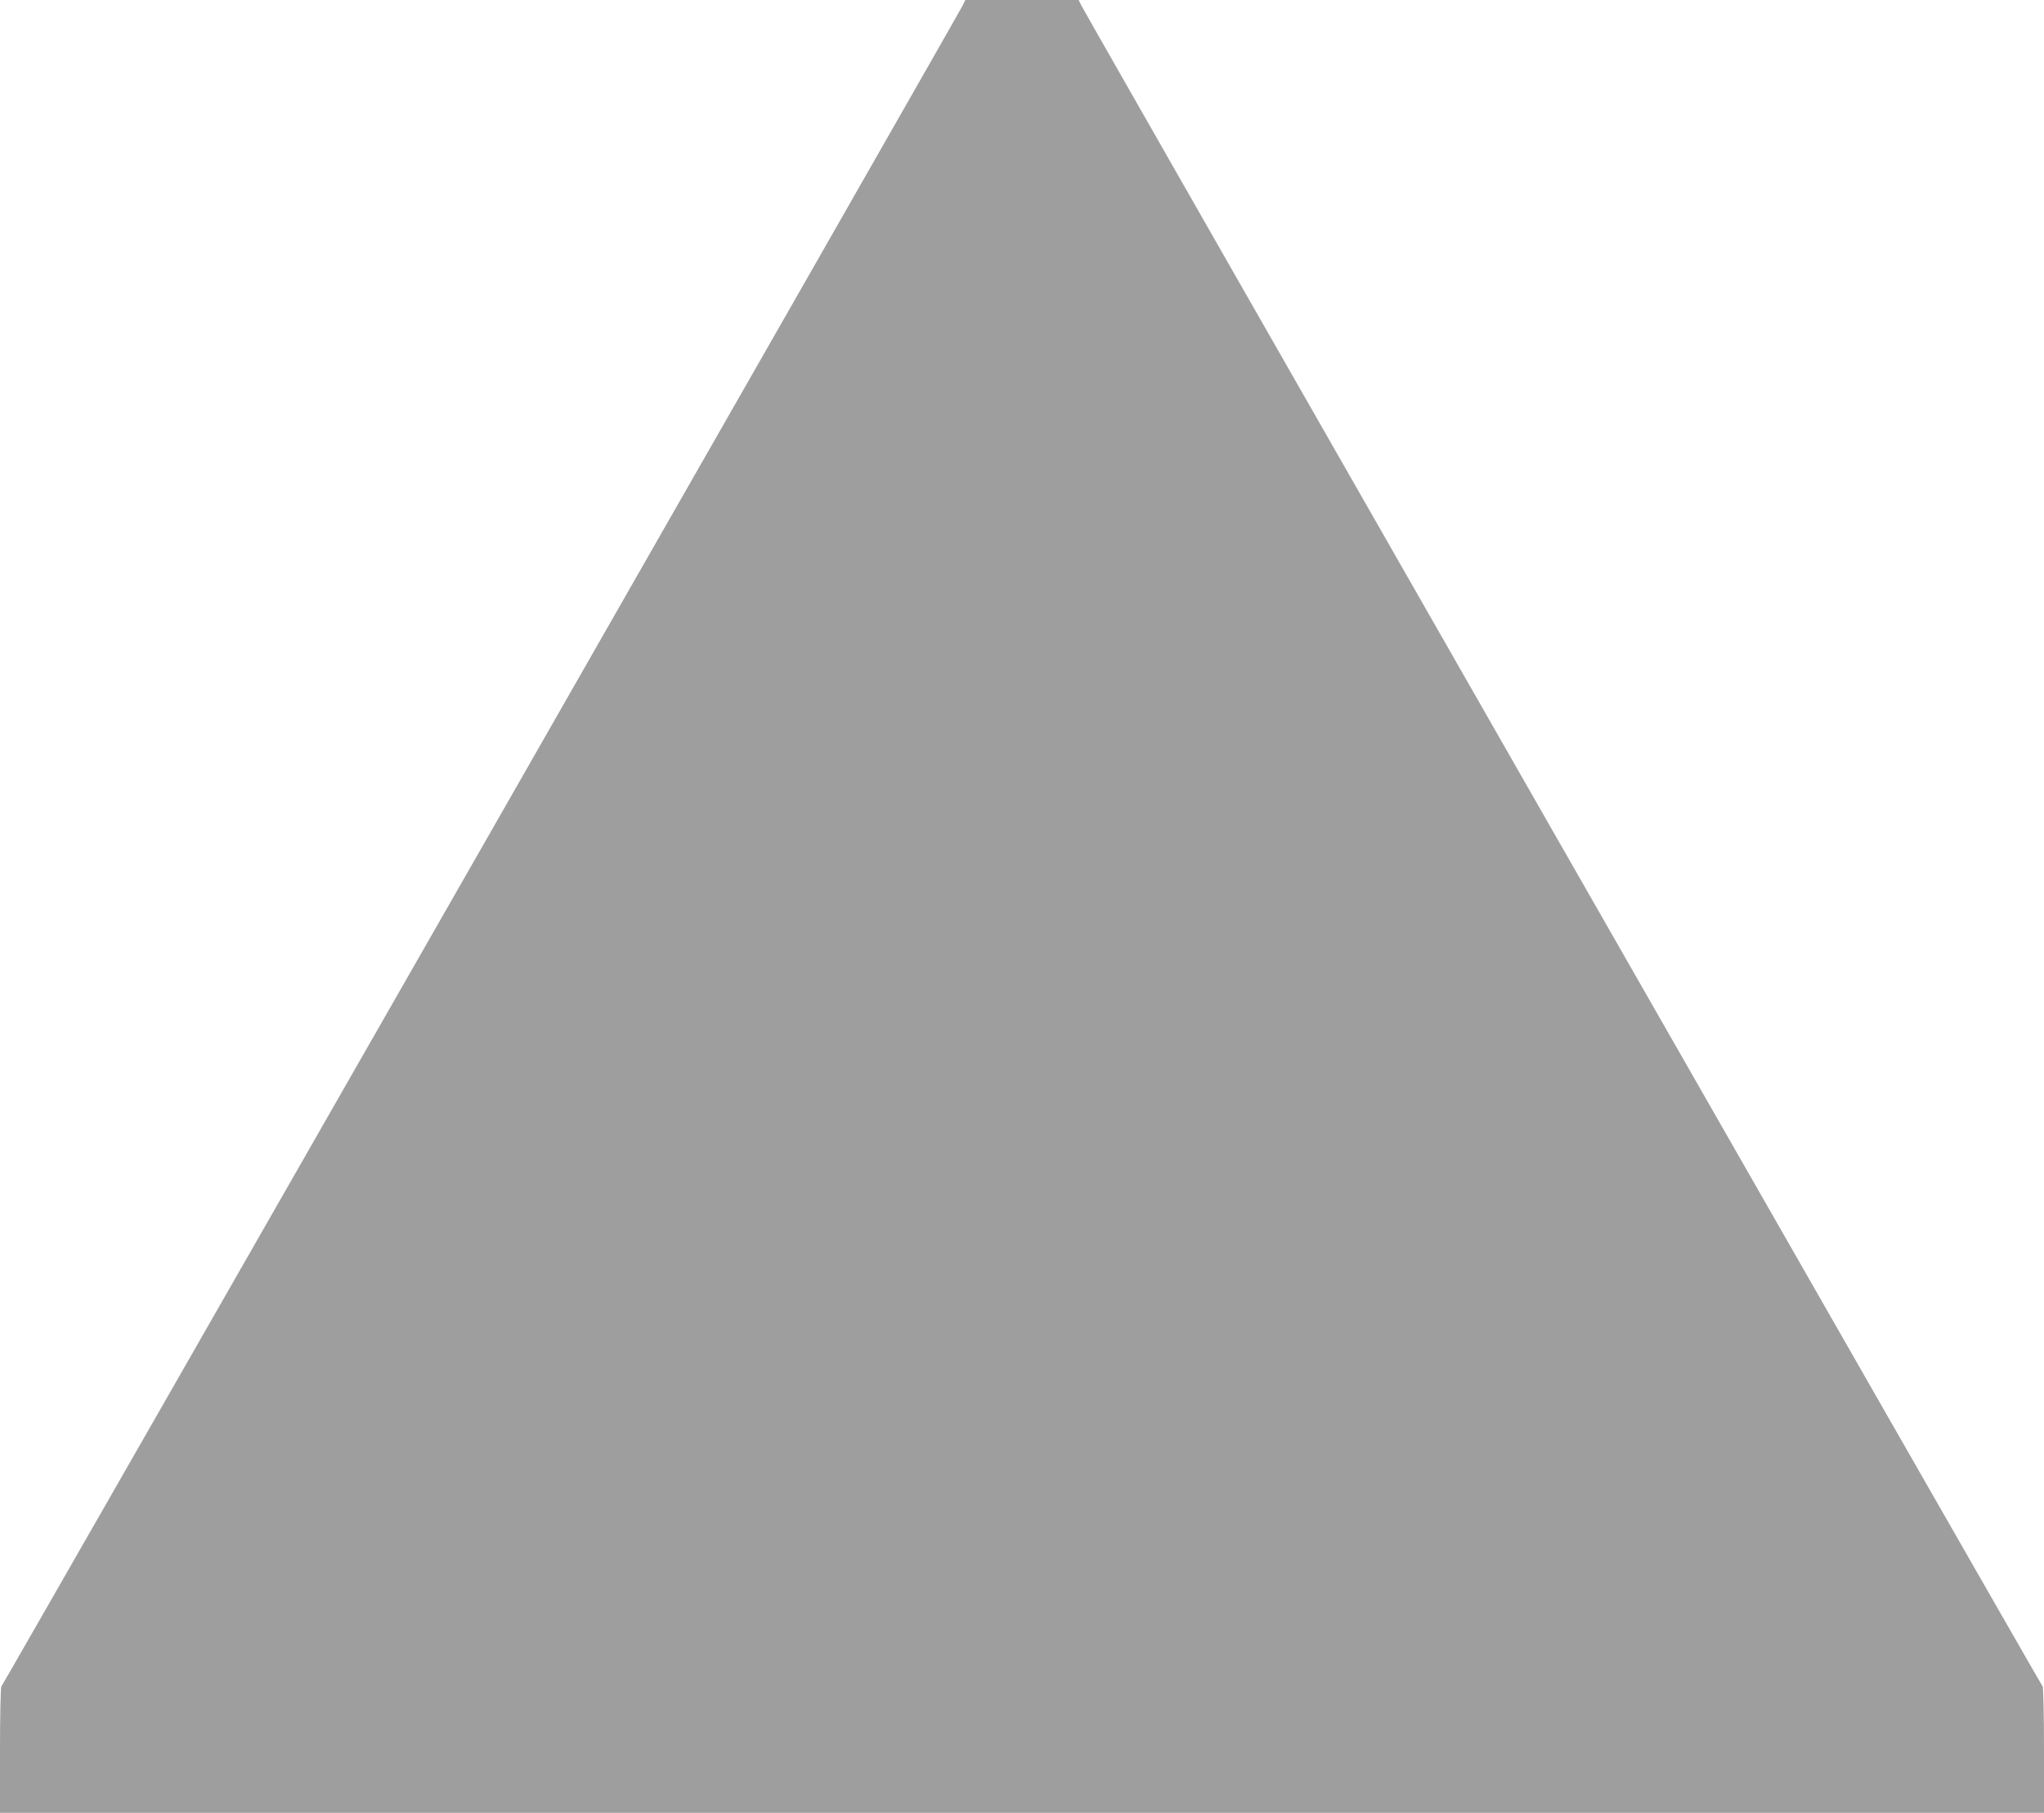 <?xml version="1.0" standalone="no"?>
<!DOCTYPE svg PUBLIC "-//W3C//DTD SVG 20010904//EN"
 "http://www.w3.org/TR/2001/REC-SVG-20010904/DTD/svg10.dtd">
<svg version="1.0" xmlns="http://www.w3.org/2000/svg"
 width="1280pt" height="1135pt" viewBox="0 0 1280 1135"
 preserveAspectRatio="xMidYMid meet">
<g transform="translate(0,1135) scale(0.1,-0.1)"
fill="#9e9e9e" stroke="none">
<path d="M6028 11315 c-41 -81 -6012 -10520 -6019 -10523 -5 -2 -9 -181 -9
-398 l0 -394 6400 0 6400 0 0 394 c0 217 -4 396 -9 398 -7 3 -5978 10442
-6019 10523 l-17 35 -355 0 -355 0 -17 -35z"/>
</g>
</svg>
